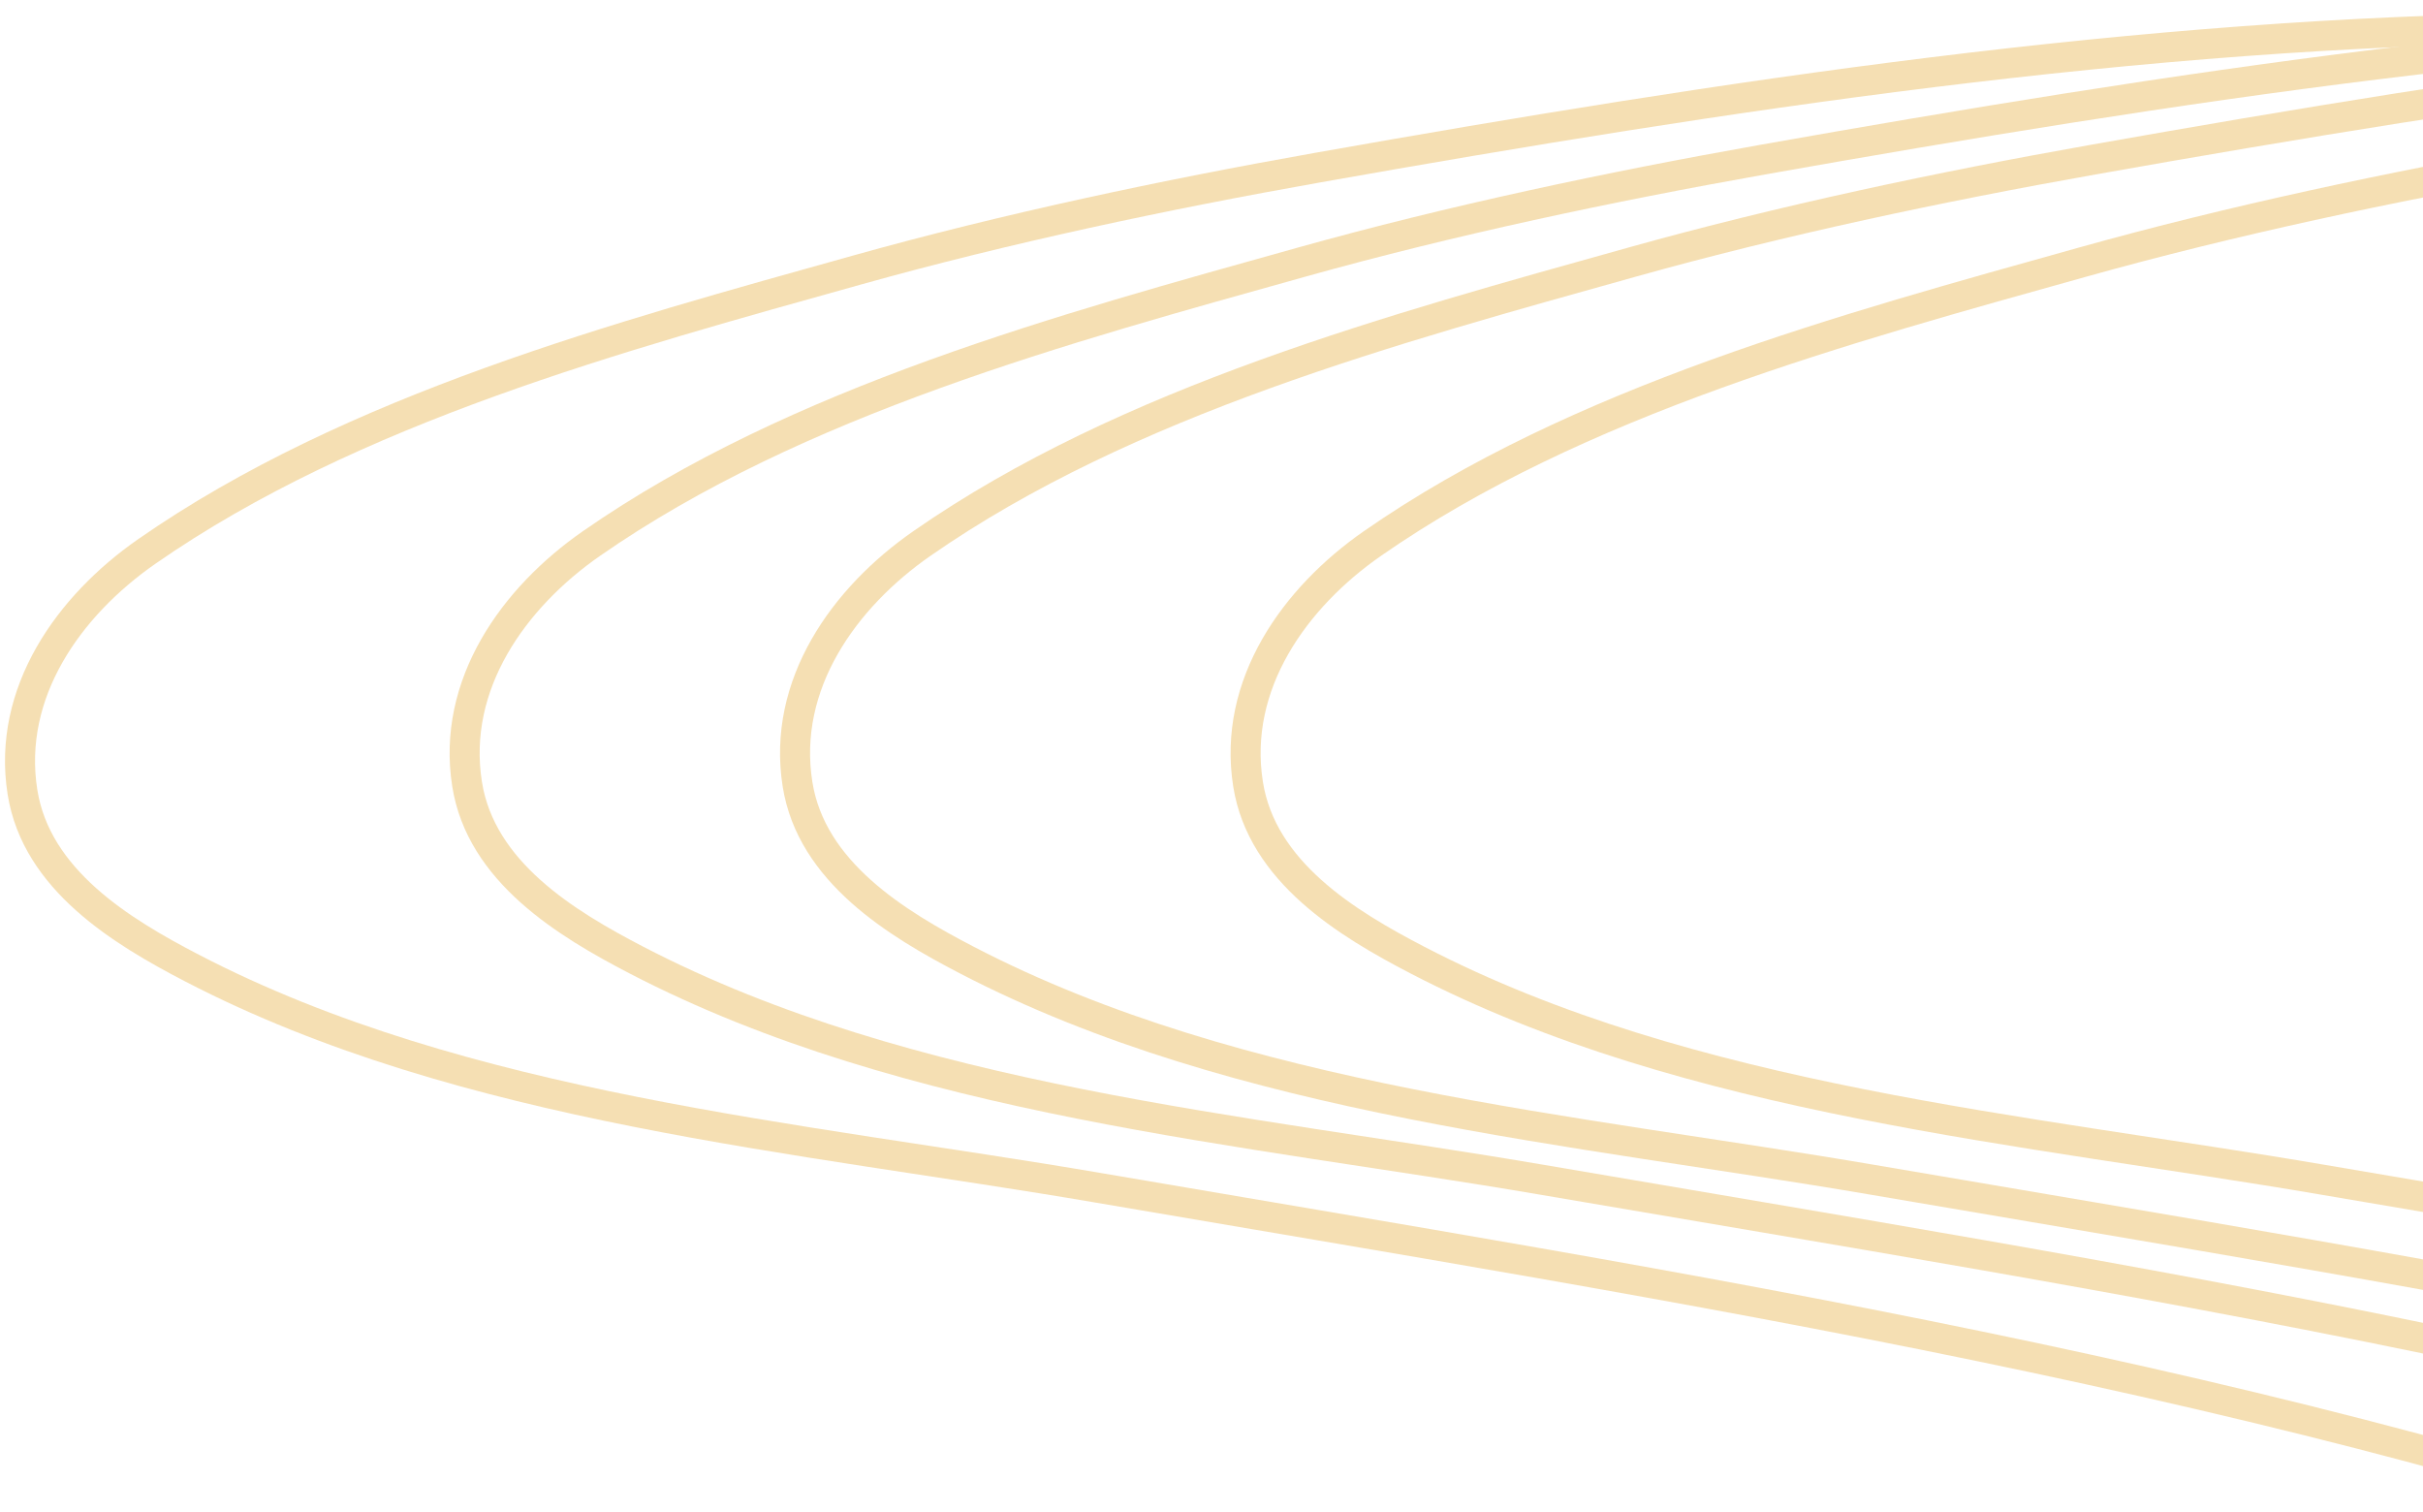 <?xml version="1.0" encoding="UTF-8"?> <svg xmlns="http://www.w3.org/2000/svg" width="242" height="151" viewBox="0 0 242 151" fill="none"><path d="M255.003 2.789C213.877 3.15 172.058 9.571 131.645 16.733C116.365 19.441 100.531 22.79 85.63 26.959C61.932 33.588 35.191 40.793 14.655 55.079C6.923 60.458 0.665 69.131 2.245 79.109C3.632 87.861 12.12 93.02 19.164 96.678C46.381 110.815 79.942 113.536 109.614 118.617C168.251 128.657 227.688 137.709 283.913 157.892C334.534 176.064 384.353 204.601 416.567 248.946C429.218 266.362 435.547 285.341 436.6 306.674C436.876 312.277 436.741 317.91 436.274 323.5C434.034 350.339 435.145 323.187 431.533 344.137" stroke="#F5DFB3" stroke-width="3" stroke-linecap="round"></path><path d="M332.409 2C291.283 2.361 249.464 8.782 209.052 15.944C193.771 18.652 177.938 22.001 163.036 26.169C139.338 32.799 112.597 40.004 92.062 54.29C84.329 59.669 78.071 68.342 79.652 78.32C81.038 87.072 89.526 92.231 96.57 95.889C123.787 110.026 157.348 112.747 187.02 117.828C245.658 127.868 305.094 136.92 361.32 157.103C411.94 175.275 461.76 203.812 493.973 248.157C506.624 265.573 512.953 284.552 514.006 305.885C514.282 311.488 514.147 317.121 513.681 322.711C511.44 349.55 512.552 322.398 508.94 343.348" stroke="#F5DFB3" stroke-width="3" stroke-linecap="round"></path><path d="M299.409 2C258.283 2.361 216.464 8.782 176.052 15.944C160.771 18.652 144.938 22.001 130.036 26.169C106.338 32.799 79.597 40.004 59.062 54.29C51.329 59.669 45.071 68.342 46.652 78.32C48.038 87.072 56.526 92.231 63.57 95.889C90.787 110.026 124.348 112.747 154.02 117.828C212.658 127.868 272.094 136.92 328.32 157.103C378.94 175.275 428.76 203.812 460.973 248.157C473.624 265.573 479.953 284.552 481.006 305.885C481.282 311.488 481.147 317.121 480.681 322.711C478.44 349.55 479.552 322.398 475.94 343.348" stroke="#F5DFB3" stroke-width="3" stroke-linecap="round"></path><path d="M377.409 2C336.283 2.361 294.464 8.782 254.052 15.944C238.771 18.652 222.938 22.001 208.036 26.169C184.338 32.799 157.597 40.004 137.062 54.29C129.329 59.669 123.071 68.342 124.652 78.32C126.038 87.072 134.526 92.231 141.57 95.889C168.787 110.026 202.348 112.747 232.02 117.828C290.658 127.868 350.094 136.92 406.32 157.103C456.94 175.275 506.76 203.812 538.973 248.157C551.624 265.573 557.953 284.552 559.006 305.885C559.282 311.488 559.147 317.121 558.681 322.711C556.44 349.55 557.552 322.398 553.94 343.348" stroke="#F5DFB3" stroke-width="3" stroke-linecap="round"></path></svg> 